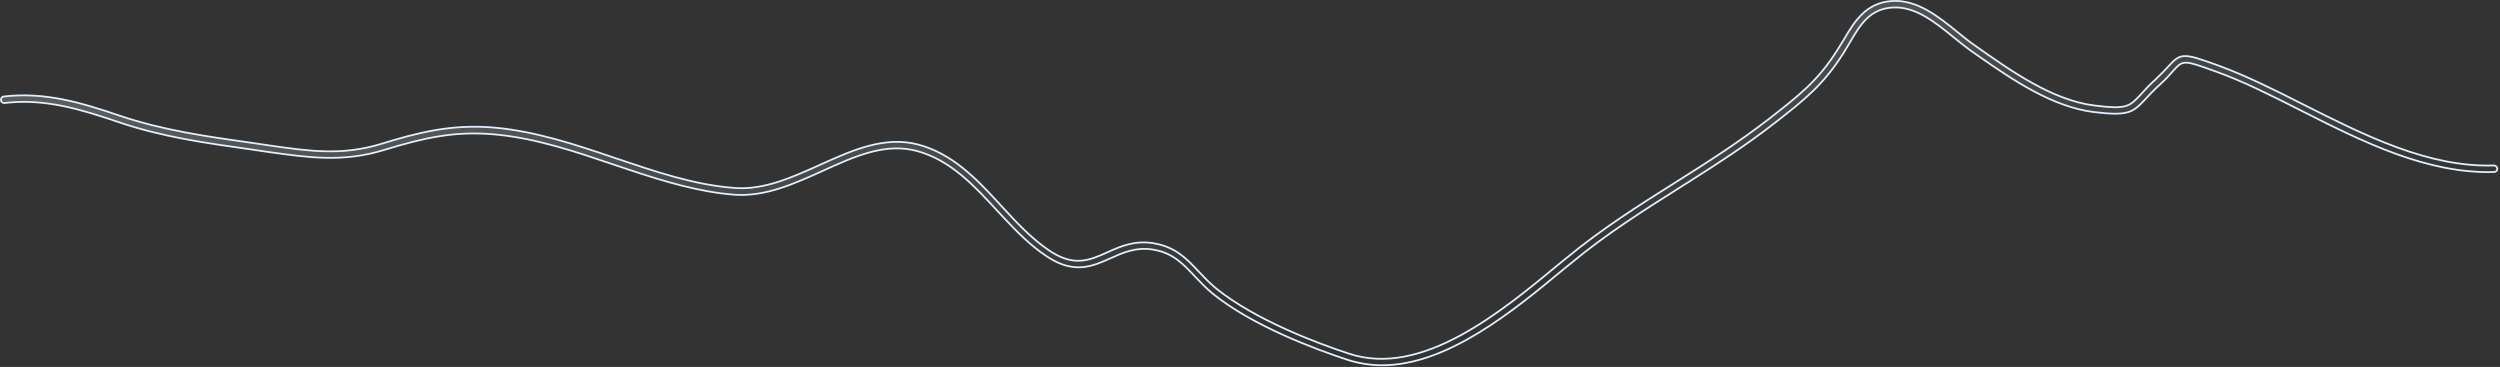 <?xml version="1.0" encoding="utf-8"?>
<svg xmlns="http://www.w3.org/2000/svg" fill="none" height="100%" overflow="visible" preserveAspectRatio="none" style="display: block;" viewBox="0 0 838 123" width="100%">
<rect x="0" y="0" width="838" height="123" fill="#333333" stroke="none"/>
<path d="M634.201 0.331C638.422 0.072 642.327 1.385 645.982 3.421C649.641 5.459 653.03 8.21 656.219 10.812L656.222 10.813C658.209 12.385 660.081 13.983 662.021 15.273C668.091 19.563 674.585 24.147 681.304 27.874C688.025 31.602 694.99 34.484 702.008 35.357C707.405 36.034 710.356 36.158 712.443 35.565C714.557 34.963 715.761 33.63 717.674 31.572L717.675 31.573L717.681 31.565C718.86 30.217 720.407 28.568 722.546 26.618L722.547 26.619L722.55 26.616C724.41 24.876 725.75 23.439 726.789 22.307L726.791 22.303C728.974 19.858 730.286 18.806 732.423 18.788C733.516 18.779 734.843 19.041 736.63 19.573C738.414 20.105 740.632 20.896 743.504 21.933V21.934C752.746 25.316 762.14 29.978 772.068 35.025L772.069 35.026C792.57 45.336 813.901 56.148 835.918 55.471V55.472H835.992C836.555 55.472 837.033 55.929 837.1 56.544C837.091 57.112 836.67 57.594 836.169 57.652L836.066 57.658H836.058C813.551 58.333 791.987 47.53 771.154 36.977V36.976C761.306 32.007 751.952 27.252 742.818 24.005H742.817C740.117 23.027 738.083 22.291 736.504 21.794C734.928 21.299 733.778 21.032 732.853 21.013C731.908 20.992 731.201 21.228 730.521 21.713C729.861 22.183 729.226 22.89 728.419 23.785L728.415 23.791C727.382 24.992 726.056 26.487 724.069 28.283V28.284C721.985 30.176 720.497 31.765 719.31 33.048H719.309C717.083 35.462 715.615 36.908 713.276 37.606C710.918 38.311 707.642 38.265 701.786 37.549C688.187 35.864 675.021 27.067 663.158 18.764L660.804 17.112C659.846 16.438 658.888 15.707 657.909 14.938L654.892 12.528C651.748 9.971 648.525 7.356 645.147 5.44C641.872 3.582 638.429 2.367 634.744 2.503L634.387 2.521C626.65 2.983 623.466 8.414 619.922 14.494C619.255 15.625 618.59 16.75 617.927 17.8C611.141 28.524 604.732 33.544 594.881 41.226C585.947 48.203 576.388 54.432 566.94 60.423L562.899 62.977C550.753 70.658 538.218 78.577 526.792 88.081L524.272 90.114L524.27 90.117C515.821 97.124 506.058 105.208 495.652 111.541C485.245 117.875 474.225 122.438 463.267 122.438C459.446 122.438 455.623 121.84 451.798 120.644C440.611 116.952 419.846 109.209 406.56 98.478C404.205 96.533 402.29 94.512 400.438 92.553L400.437 92.552C396.514 88.413 393.117 84.722 386.412 83.649H386.413C380.758 82.73 376.311 84.729 372.167 86.609C369.196 87.931 366.204 89.263 362.836 89.55C359.483 89.835 355.733 89.085 351.264 86.18L351.263 86.179L350.665 85.788C345.312 82.223 340.668 77.473 336.188 72.686L334.206 70.56C326.587 62.286 318.604 53.703 307.543 50.664C296.751 47.692 286.495 52.424 275.705 57.309C266.208 61.609 256.499 66.013 246.143 65.267H246.144C234.189 64.347 222.343 60.725 210.729 56.855L205.766 55.188C193.069 50.885 179.915 46.426 166.471 45.121L165.169 45.005C152.445 43.946 142.474 46.067 128.681 50.289C114.973 54.485 103.479 52.841 90.064 50.957H90.065L84.435 50.129H84.433C68.944 47.944 54.303 45.913 39.592 40.877H39.591C27.103 36.645 15.604 33.168 2.773 34.401L1.527 34.535C0.931 34.593 0.361 34.163 0.306 33.599C0.245 32.978 0.677 32.4 1.223 32.345H1.227C14.934 30.771 26.954 34.29 40.213 38.809H40.214C54.765 43.715 69.313 45.751 84.718 47.935V47.935L90.349 48.764L90.35 48.765C103.977 50.722 114.783 52.241 128.042 48.151C139.518 44.613 151.029 41.54 165.342 42.74C179.45 43.942 193.122 48.524 206.388 53.045H206.389C220.012 57.637 232.865 62.019 246.245 63.002V63.003C256.041 63.763 265.597 59.429 274.767 55.294H274.768C285.607 50.387 296.616 45.4 308.051 48.53C319.004 51.542 326.803 59.414 334.214 67.471L335.691 69.083C340.64 74.478 345.824 80.048 351.7 83.974L352.271 84.349C356.244 86.901 359.513 87.622 362.535 87.361C365.539 87.102 368.271 85.873 371.15 84.597L371.153 84.595C375.316 82.698 379.965 80.625 386.022 81.441L386.613 81.53C393.987 82.718 397.778 86.713 401.852 91.08L401.854 91.081C403.63 92.963 405.494 94.936 407.734 96.758L407.736 96.759C420.821 107.266 441.24 114.963 452.281 118.579C464.51 122.609 477.289 119.044 489.403 112.504C501.518 105.963 513.023 96.414 522.723 88.397L522.724 88.397L525.242 86.363L525.245 86.361C536.785 76.809 549.364 68.835 561.59 61.15C572.258 54.447 583.234 47.434 593.397 39.515V39.514C603.028 31.982 609.439 27.057 615.989 16.613L615.988 16.612C616.323 16.083 616.658 15.536 616.991 14.991C617.325 14.445 617.657 13.9 617.989 13.375L617.994 13.367C621.633 7.176 625.413 0.923 634.202 0.332L634.201 0.331Z" fill="url(#paint0_linear_0_19193)" fill-opacity="0.2" id="Vector" stroke="#E0F0FF" stroke-width="0.6"/>
<defs>
<linearGradient gradientUnits="userSpaceOnUse" id="paint0_linear_0_19193" x1="494.692" x2="484.757" y1="93.29" y2="-7.447">
<stop stop-color="white" stop-opacity="0"/>
<stop offset="1" stop-color="white"/>
</linearGradient>
</defs>
</svg>